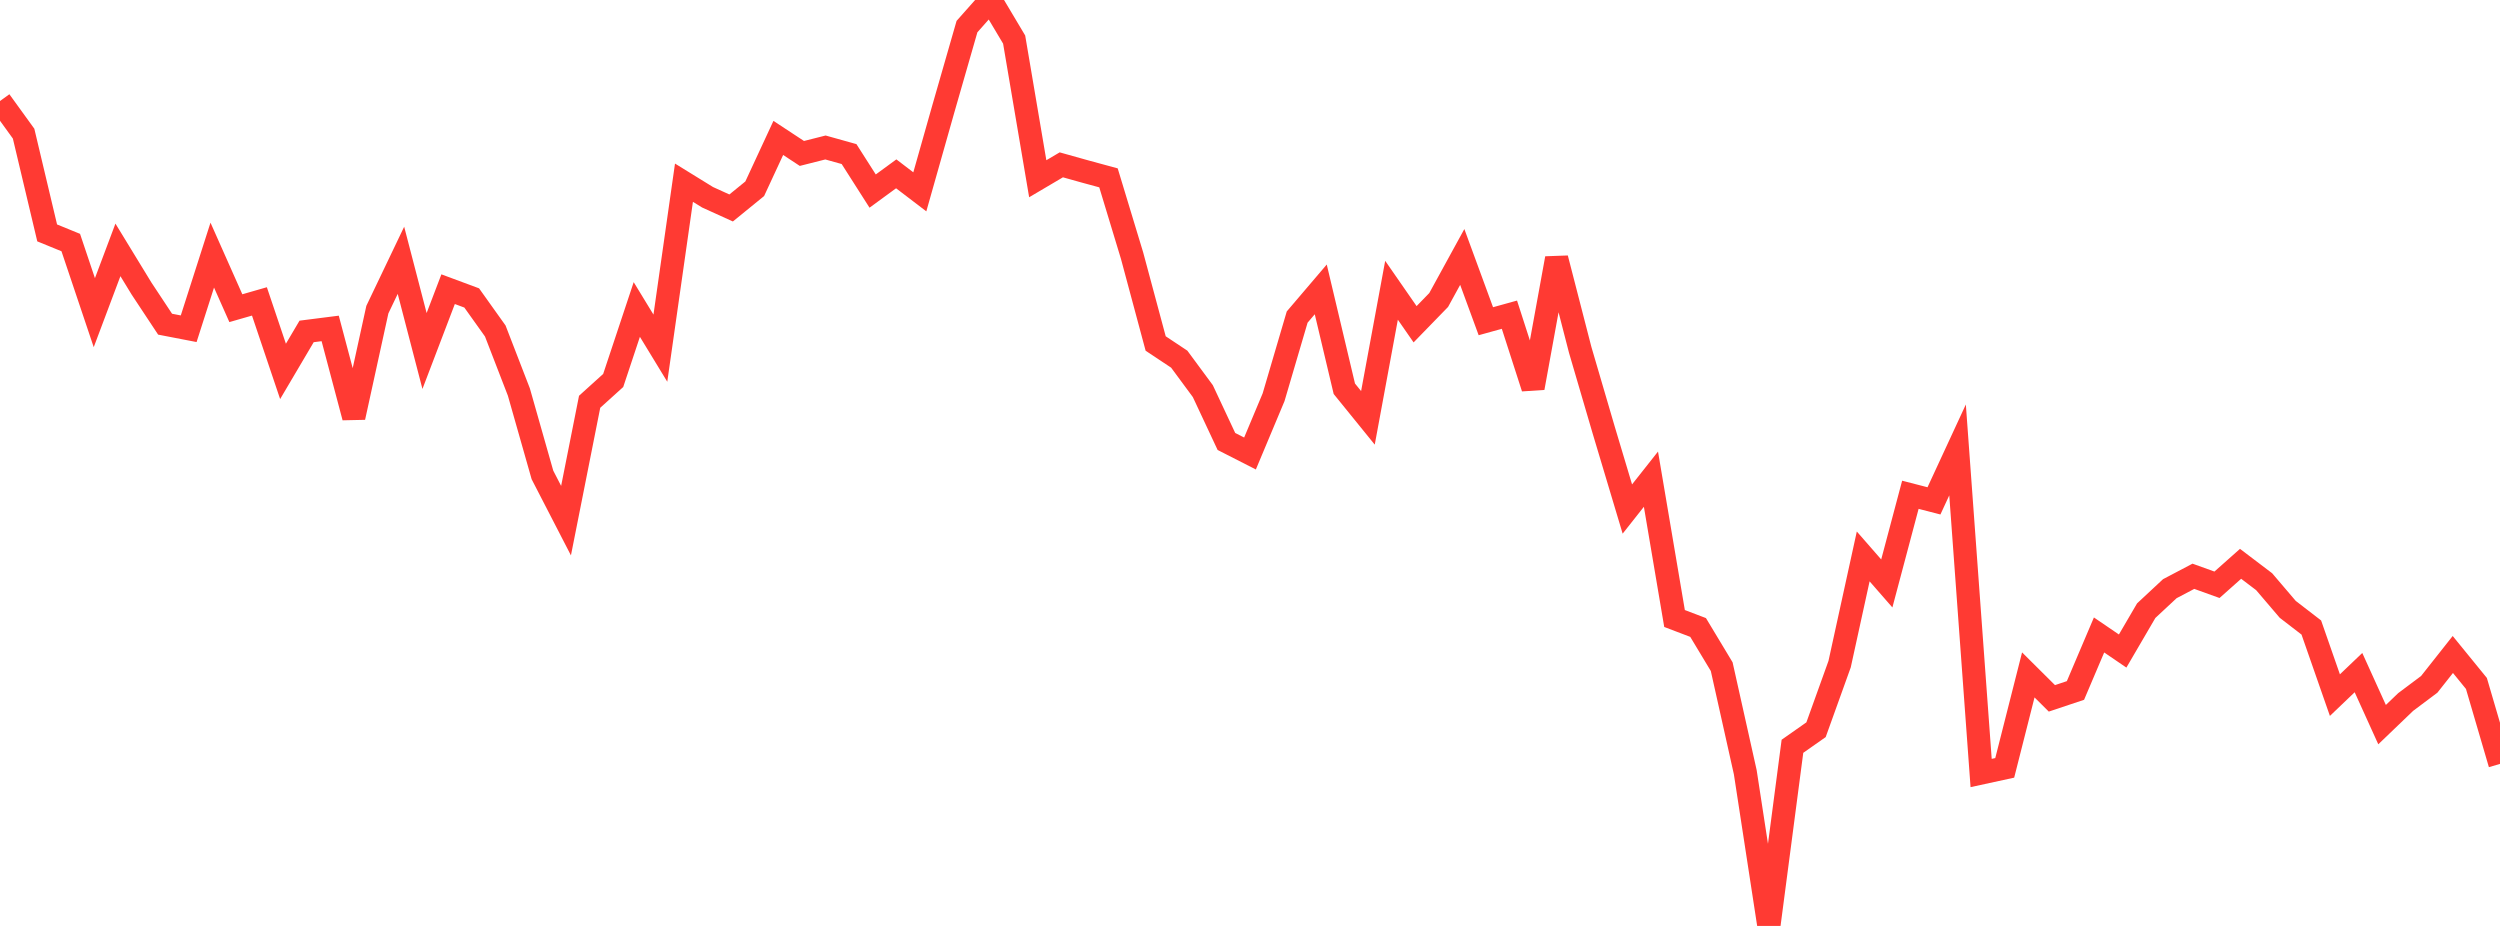 <?xml version="1.0" standalone="no"?>
<!DOCTYPE svg PUBLIC "-//W3C//DTD SVG 1.1//EN" "http://www.w3.org/Graphics/SVG/1.1/DTD/svg11.dtd">

<svg width="135" height="50" viewBox="0 0 135 50" preserveAspectRatio="none" 
  xmlns="http://www.w3.org/2000/svg"
  xmlns:xlink="http://www.w3.org/1999/xlink">


<polyline points="0.0, 5.455 1.274, 7.216 2.547, 12.577 3.821, 13.098 5.094, 16.884 6.368, 13.494 7.642, 15.581 8.915, 17.506 10.189, 17.752 11.462, 13.776 12.736, 16.642 14.009, 16.276 15.283, 20.056 16.557, 17.897 17.83, 17.735 19.104, 22.537 20.377, 16.721 21.651, 14.056 22.925, 18.954 24.198, 15.616 25.472, 16.089 26.745, 17.874 28.019, 21.169 29.292, 25.646 30.566, 28.115 31.84, 21.696 33.113, 20.545 34.387, 16.712 35.66, 18.801 36.934, 9.866 38.208, 10.652 39.481, 11.23 40.755, 10.193 42.028, 7.448 43.302, 8.286 44.575, 7.964 45.849, 8.32 47.123, 10.318 48.396, 9.387 49.67, 10.359 50.943, 5.866 52.217, 1.436 53.491, 0.0 54.764, 2.137 56.038, 9.652 57.311, 8.901 58.585, 9.258 59.858, 9.604 61.132, 13.807 62.406, 18.549 63.679, 19.395 64.953, 21.121 66.226, 23.839 67.5, 24.489 68.774, 21.45 70.047, 17.122 71.321, 15.627 72.594, 20.993 73.868, 22.564 75.142, 15.674 76.415, 17.51 77.689, 16.199 78.962, 13.875 80.236, 17.346 81.509, 16.993 82.783, 20.945 84.057, 13.951 85.33, 18.89 86.604, 23.237 87.877, 27.488 89.151, 25.875 90.425, 33.399 91.698, 33.884 92.972, 36 94.245, 41.702 95.519, 50.0 96.792, 40.299 98.066, 39.405 99.34, 35.862 100.613, 30.047 101.887, 31.506 103.16, 26.718 104.434, 27.047 105.708, 24.296 106.981, 41.742 108.255, 41.465 109.528, 36.445 110.802, 37.711 112.075, 37.285 113.349, 34.288 114.623, 35.156 115.896, 32.976 117.17, 31.789 118.443, 31.119 119.717, 31.578 120.991, 30.446 122.264, 31.412 123.538, 32.905 124.811, 33.886 126.085, 37.537 127.358, 36.321 128.632, 39.13 129.906, 37.908 131.179, 36.954 132.453, 35.342 133.726, 36.905 135.0, 41.251" fill="none" stroke="#ff3a33" stroke-width="1.25"/>

</svg>